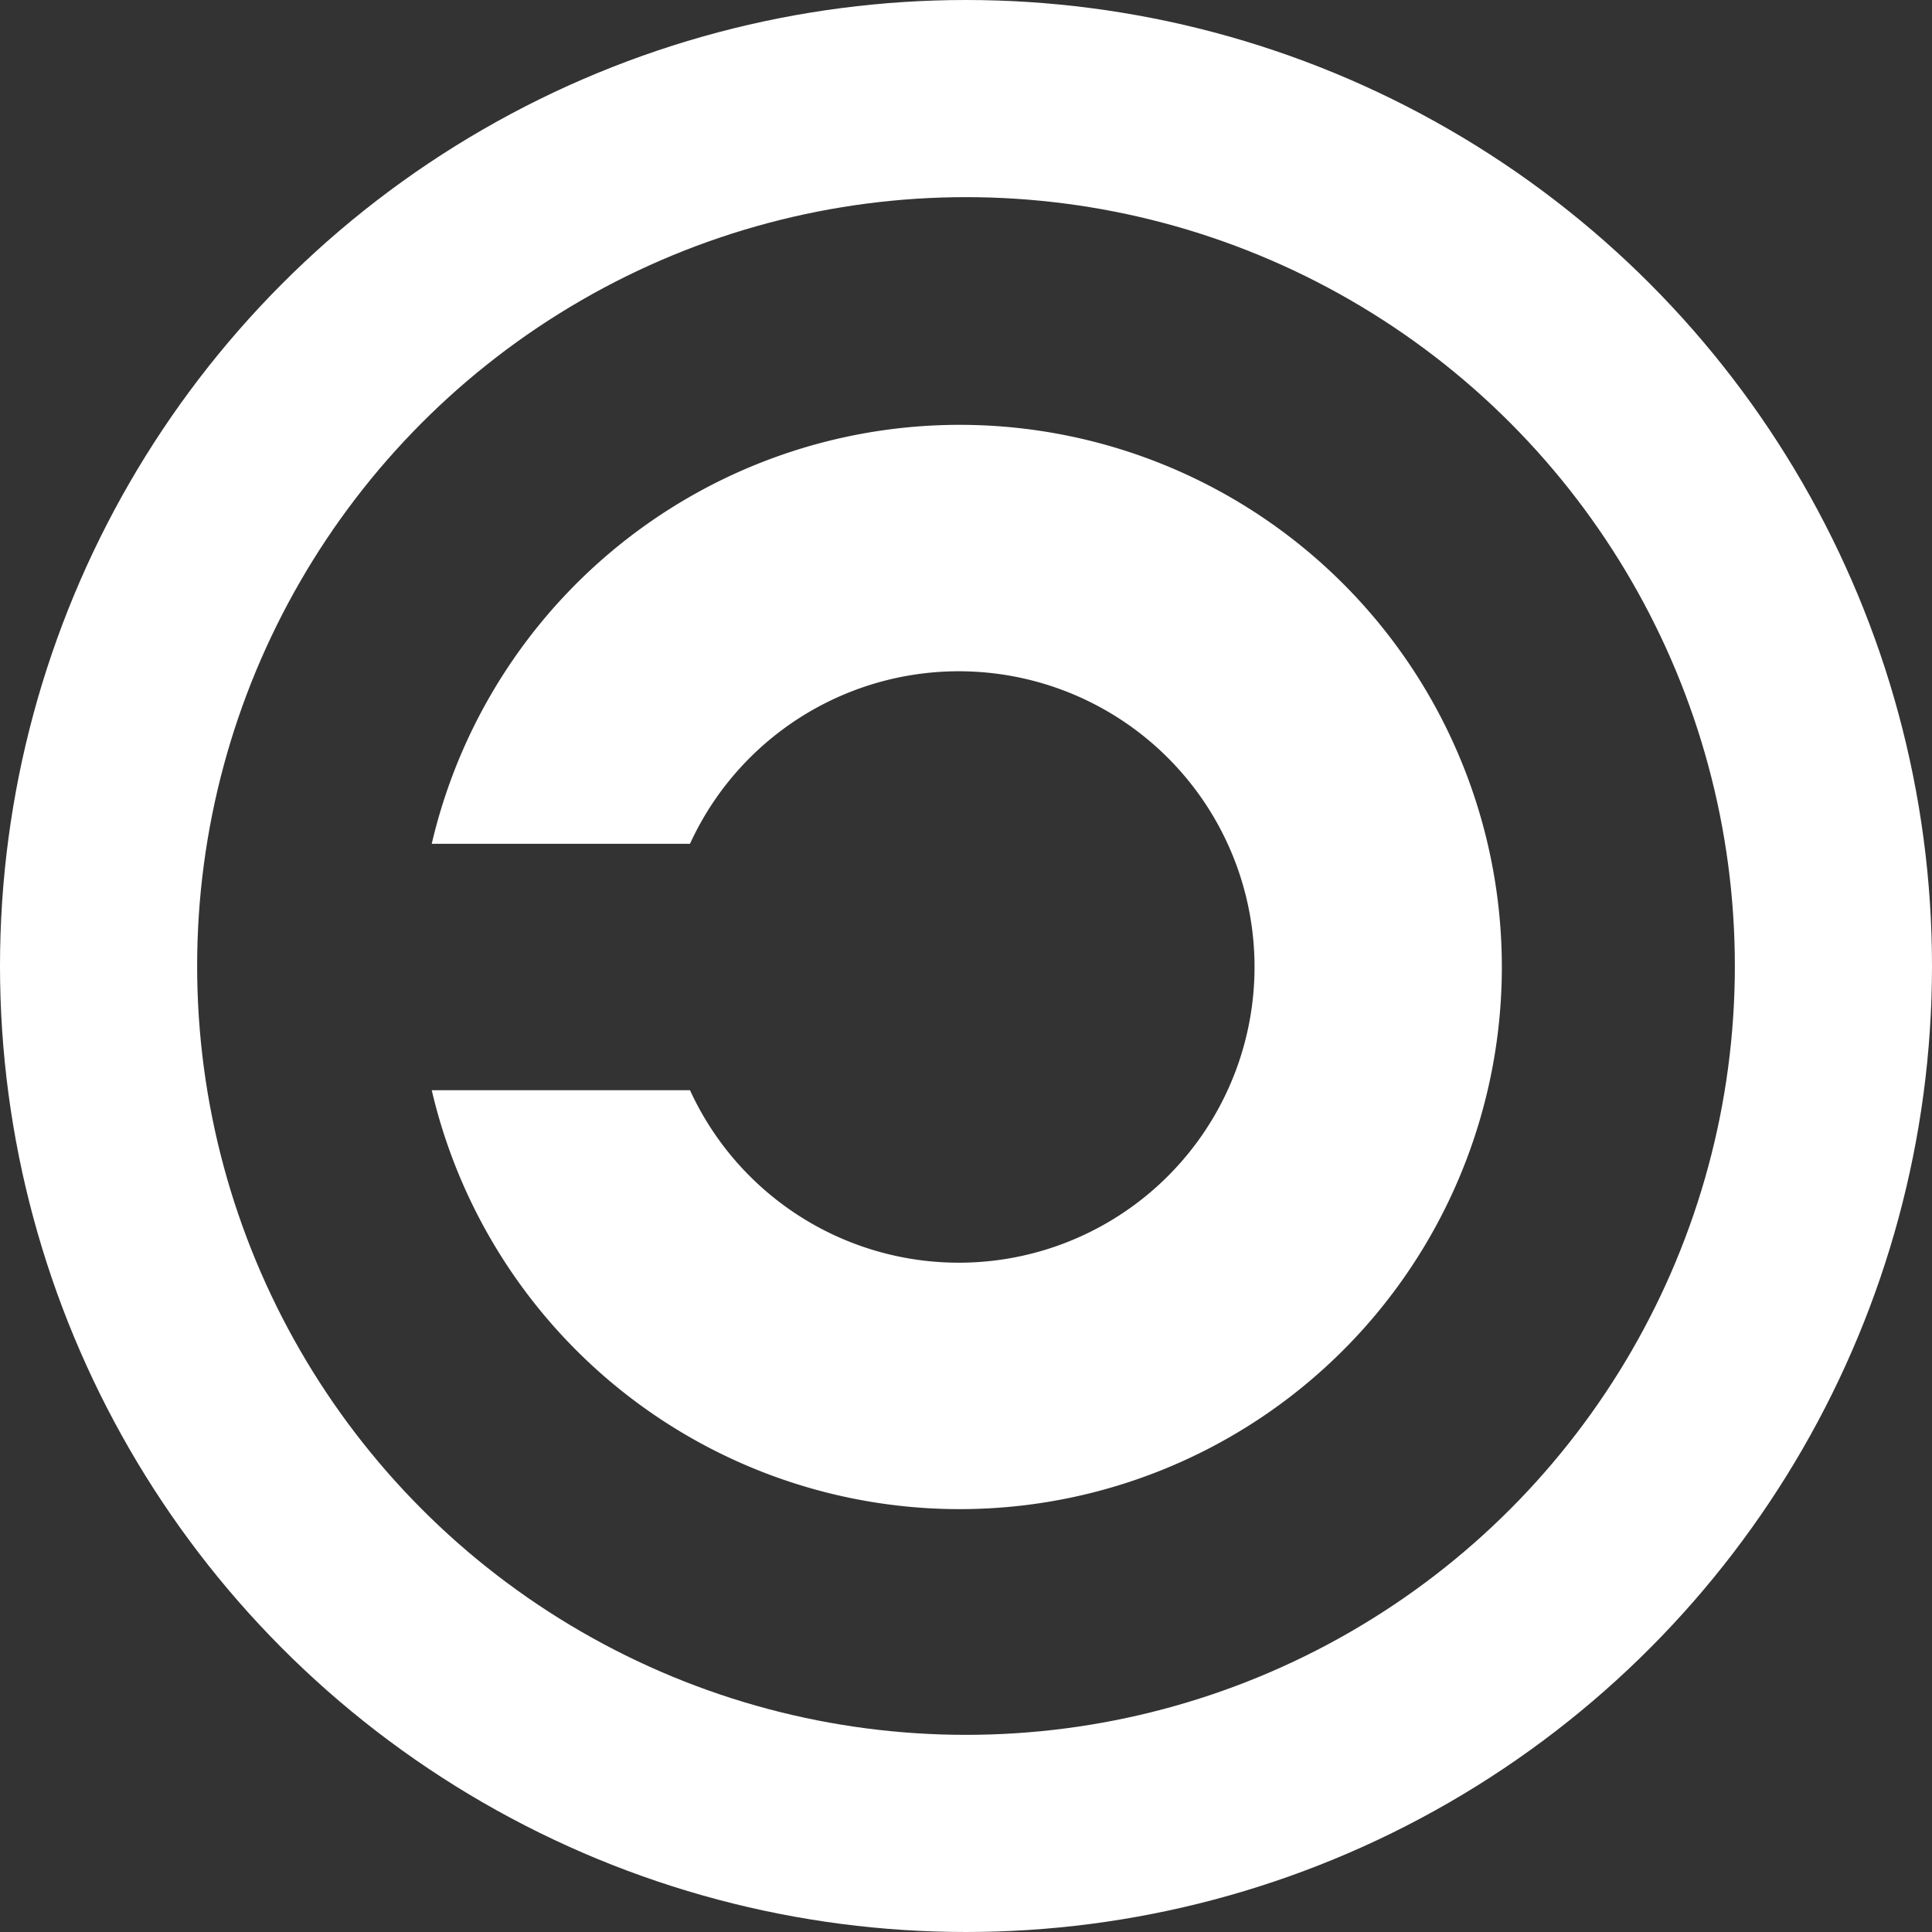 <?xml version="1.0" encoding="utf-8"?><svg xmlns="http://www.w3.org/2000/svg" viewBox="0 0 980 980">
    <rect x="0" y="0" width="980" height="980" fill="#333333" stroke="none"/>
    <circle cx="490" cy="490" r="440" fill="none" stroke="white" stroke-width="100" />
    <path d="M219,428H350a150,150 0 1 1 0,125H219a275,275 0 1 0 0-125z" style="fill:white"/>
</svg>